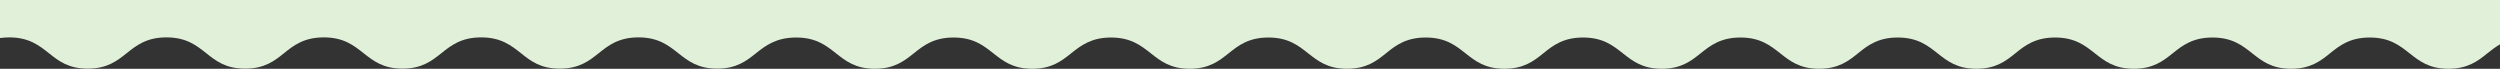 <?xml version="1.0" encoding="utf-8"?>
<!-- Generator: Adobe Illustrator 25.2.3, SVG Export Plug-In . SVG Version: 6.00 Build 0)  -->
<svg version="1.1" id="レイヤー_1" xmlns="http://www.w3.org/2000/svg" xmlns:xlink="http://www.w3.org/1999/xlink" x="0px"
	 y="0px" viewBox="0 0 1919.4 52.8" style="enable-background:new 0 0 1919.4 52.8;" xml:space="preserve">
<rect x="0" y="0" width="1919.4" height="52.8" fill="#333333" stroke="none"/>
<style type="text/css">
	.st0{fill:#E0F0D9;}
</style>
<path class="st0" d="M0,0v27v2.2c2.3-0.3,4.7-0.5,7-0.5c15.3,0,23,6.2,30.5,12.1c7.5,6,15,11.9,29.9,11.9c14.9,0,22.5-6,29.9-11.9
	c7.4-5.9,15.2-12.1,30.5-12.1c15.3,0,23,6.2,30.5,12.1c7.5,6,15,11.9,29.9,11.9c14.9,0,22.6-6,29.9-11.9s15.2-12.1,30.5-12.1
	c15.3,0,23,6.2,30.5,12.1s15,11.9,29.9,11.9c14.9,0,22.5-6,29.9-11.9c7.4-5.9,15.2-12.1,30.5-12.1s23,6.2,30.5,12.1
	c7.5,6,15,11.9,29.9,11.9c14.9,0,22.5-6,29.9-11.9c7.4-5.9,15.2-12.1,30.5-12.1s23,6.2,30.5,12.1s15,11.9,29.9,11.9
	s22.5-6,29.9-11.9s15.5-12,30.8-12s23,6.2,30.5,12.1c7.5,5.9,15,11.9,29.9,11.9s22.5-6,29.9-11.9c7.4-5.9,15.2-12.1,30.5-12.1
	s23,6.2,30.5,12.1c7.5,5.9,15,11.9,29.9,11.9s22.5-6,29.9-11.9c7.4-5.9,15.4-12.1,30.6-12.1s23,6.2,30.5,12.1
	c7.5,5.9,15,11.9,29.9,11.9s22.5-6,29.9-11.9c7.4-5.9,15.2-12.1,30.5-12.1s23,6.2,30.5,12.1c7.5,5.9,15,11.9,29.9,11.9
	s22.6-6,29.9-11.9c7.3-5.9,15.2-12.1,30.5-12.1s23,6.2,30.5,12.1c7.5,5.9,15,11.9,29.9,11.9s22.6-6,29.9-11.9
	c7.3-5.9,15.2-12.1,30.5-12.1s23,6.2,30.5,12.1c7.5,5.9,15,11.9,29.9,11.9s22.5-6,29.9-11.9c7.4-5.9,15.2-12.1,30.5-12.1
	s23,6.2,30.5,12.1c7.5,5.9,15,11.9,29.9,11.9s22.6-6,29.9-11.9c7.3-5.9,15.2-12.1,30.5-12.1s23,6.2,30.5,12.1
	c7.5,5.9,15,11.9,29.9,11.9s22.6-6,29.9-11.9c7.3-5.9,15.2-12.1,30.5-12.1s23,6.2,30.5,12.1c7.5,5.9,15,11.9,29.9,11.9
	s22.5-6,29.9-11.9c7.4-5.9,15.2-12.1,30.5-12.1s23,6.2,30.5,12.1c7.5,5.9,15,11.9,29.9,11.9s22.6-6,29.9-11.9
	c7.3-5.9,15.2-12.1,30.5-12.1s23,6.2,30.5,12.1c7.5,5.9,15,11.9,29.9,11.9s22.6-6,29.9-11.9c3.1-2.5,6.3-4.9,9.7-6.9v-7V0H0z"/>
</svg>
